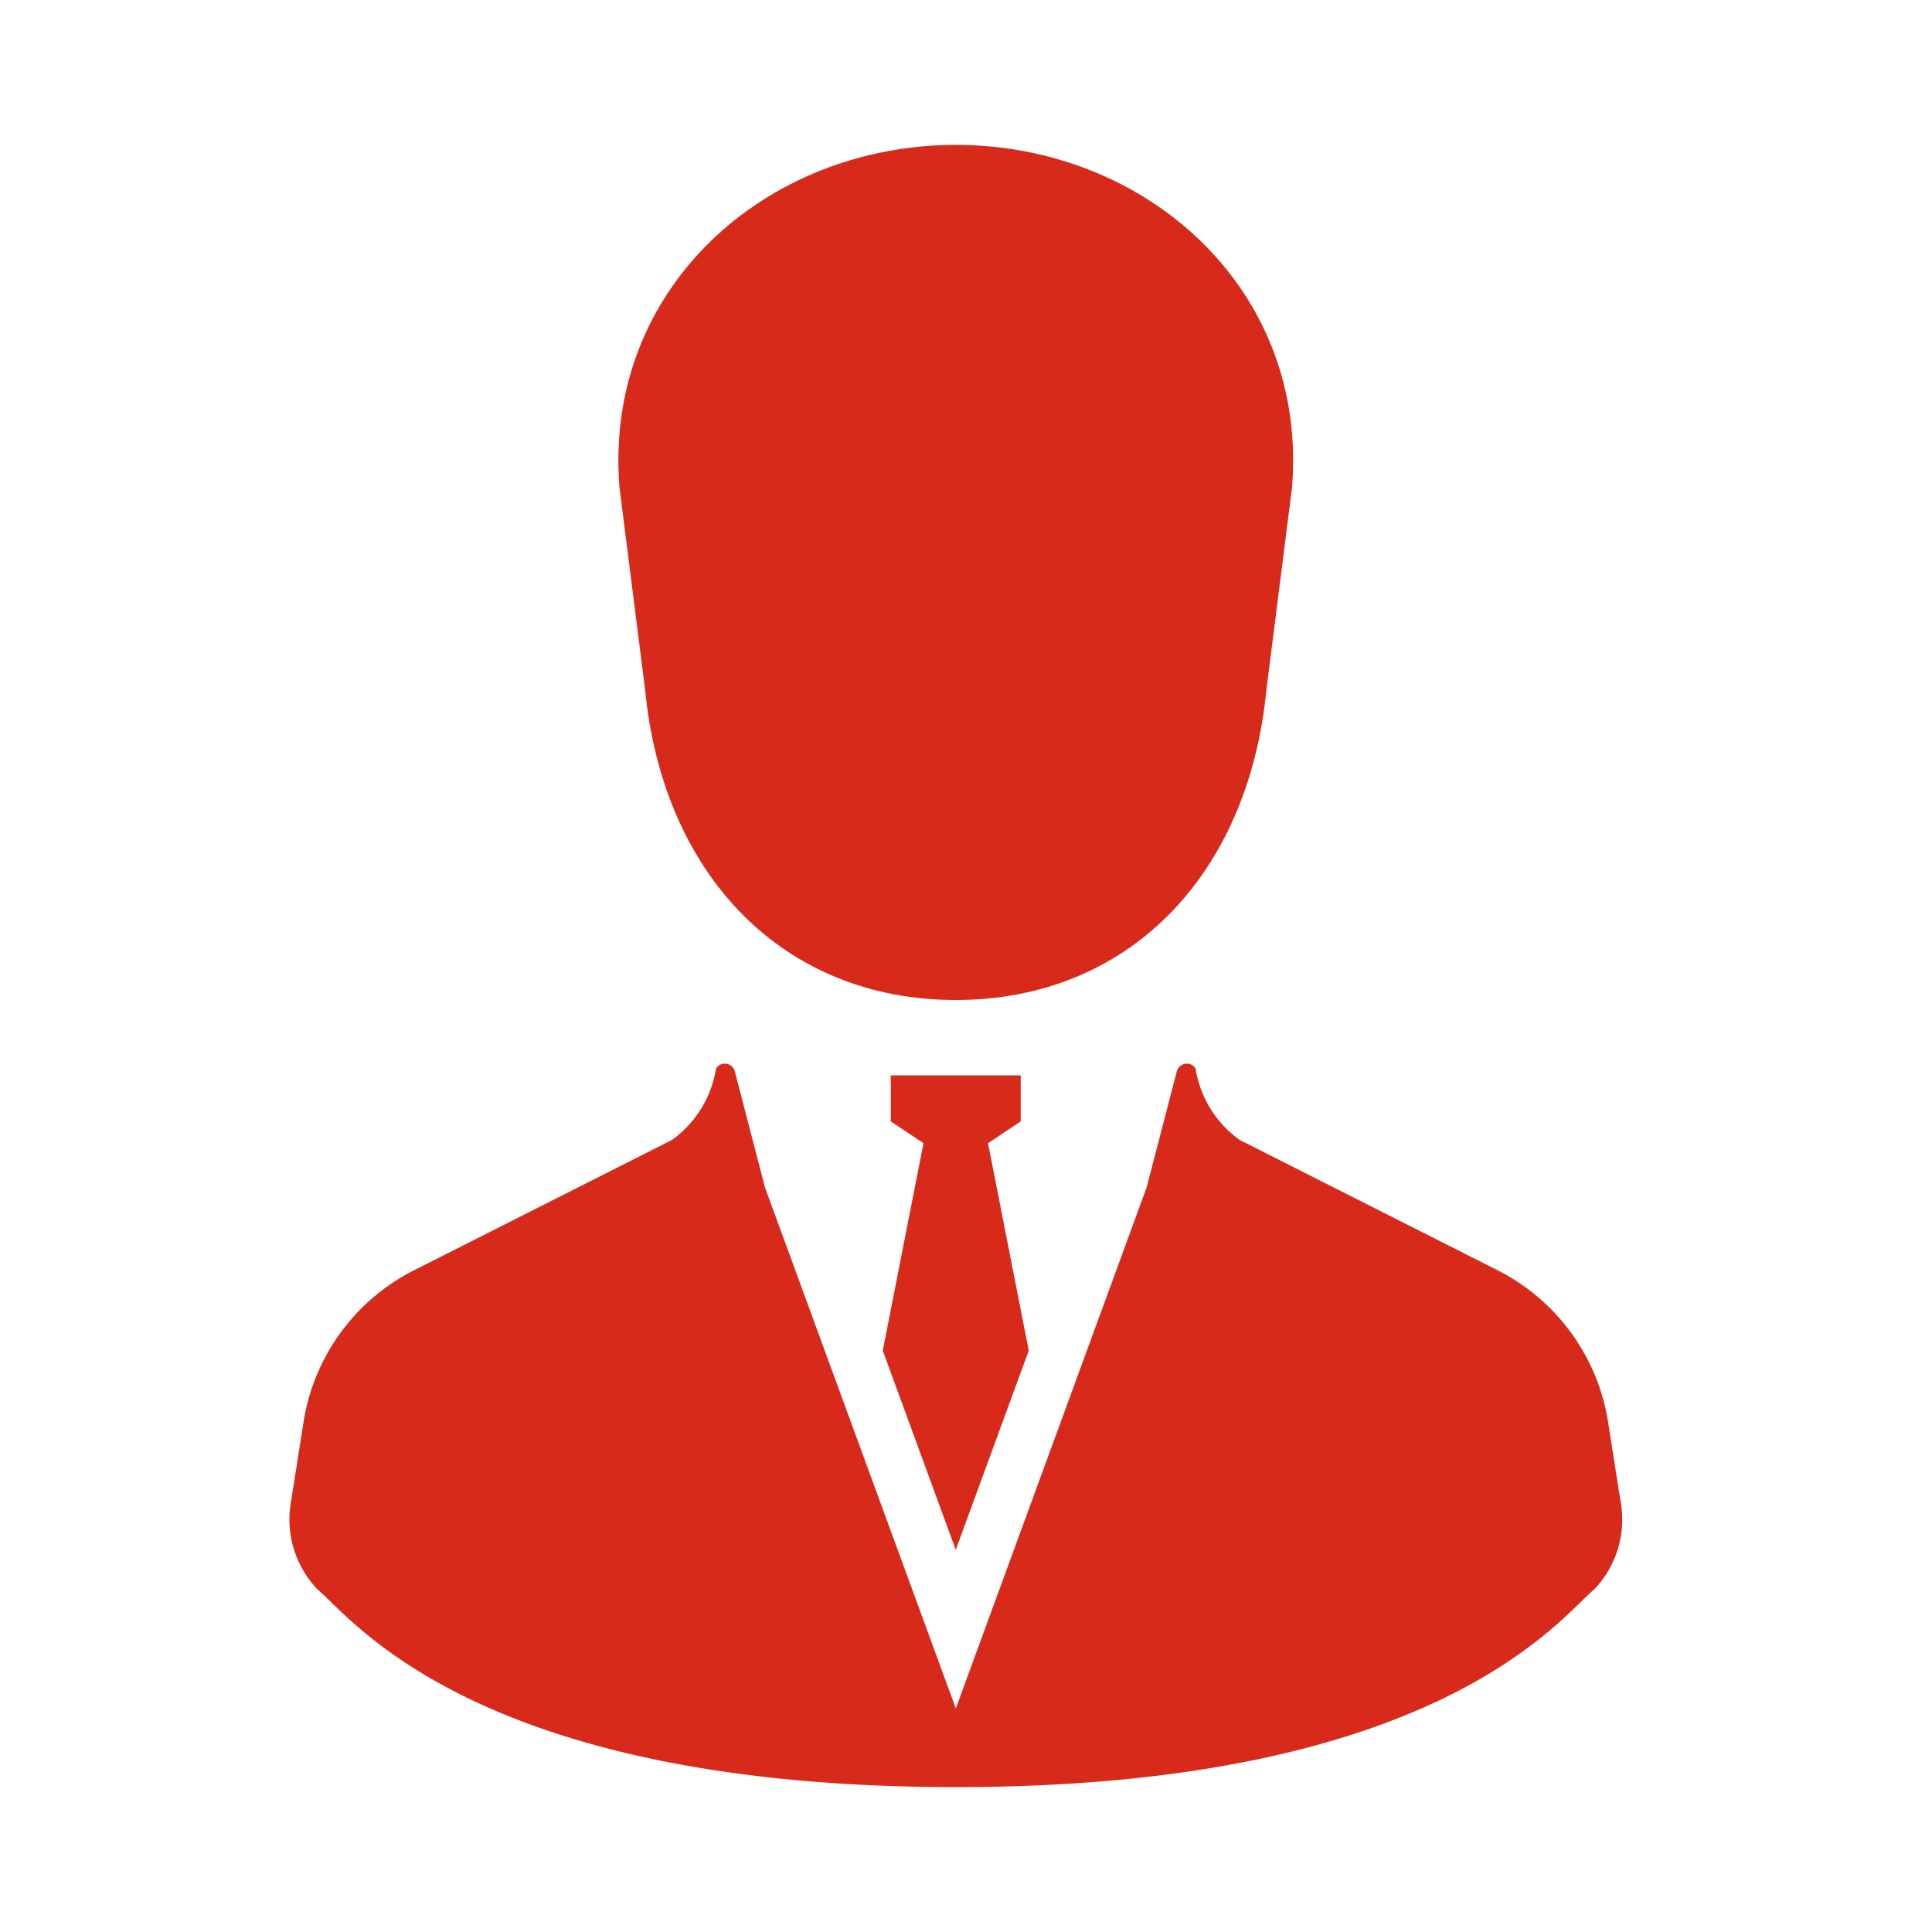 <svg xmlns="http://www.w3.org/2000/svg" width="40" height="40" viewBox="0 0 40 40">
  <g id="グループ_43" data-name="グループ 43" transform="translate(-1114 -406)">
    <rect id="長方形_126" data-name="長方形 126" width="40" height="40" transform="translate(1114 406)" fill="none"/>
    <g id="ビジネスマンの人物アイコン素材_その2" data-name="ビジネスマンの人物アイコン素材 その2" transform="translate(1071.63 409)">
      <path id="パス_23" data-name="パス 23" d="M151.359,11.271c.374,3.874,2.88,6.433,6.433,6.433s6.058-2.559,6.433-6.433l.53-4.186C165.084,2.973,161.728,0,157.792,0s-7.292,2.973-6.963,7.085Z" transform="translate(-95.634)" fill="#d82a1b"/>
      <path id="パス_24" data-name="パス 24" d="M234.76,299.936l1.511-4.125-.843-4.294.677-.451v-.953h-2.69v.953l.677.451-.843,4.294Z" transform="translate(-172.602 -270.848)" fill="#d82a1b"/>
      <path id="パス_25" data-name="パス 25" d="M75.918,295.439l-.254-1.617a4.264,4.264,0,0,0-2.289-3.145l-5.344-2.7a2.262,2.262,0,0,1-.908-1.477.214.214,0,0,0-.388.058l-.626,2.407-3.95,10.785-3.95-10.785-.626-2.407a.214.214,0,0,0-.388-.058,2.262,2.262,0,0,1-.908,1.477l-5.344,2.7a4.264,4.264,0,0,0-2.289,3.145l-.254,1.617a2.094,2.094,0,0,0,.546,1.848c.691.565,3.245,4.091,13.214,4.091s12.523-3.526,13.214-4.091A2.092,2.092,0,0,0,75.918,295.439Z" transform="translate(0 -267.378)" fill="#d82a1b"/>
    </g>
  </g>
</svg>
